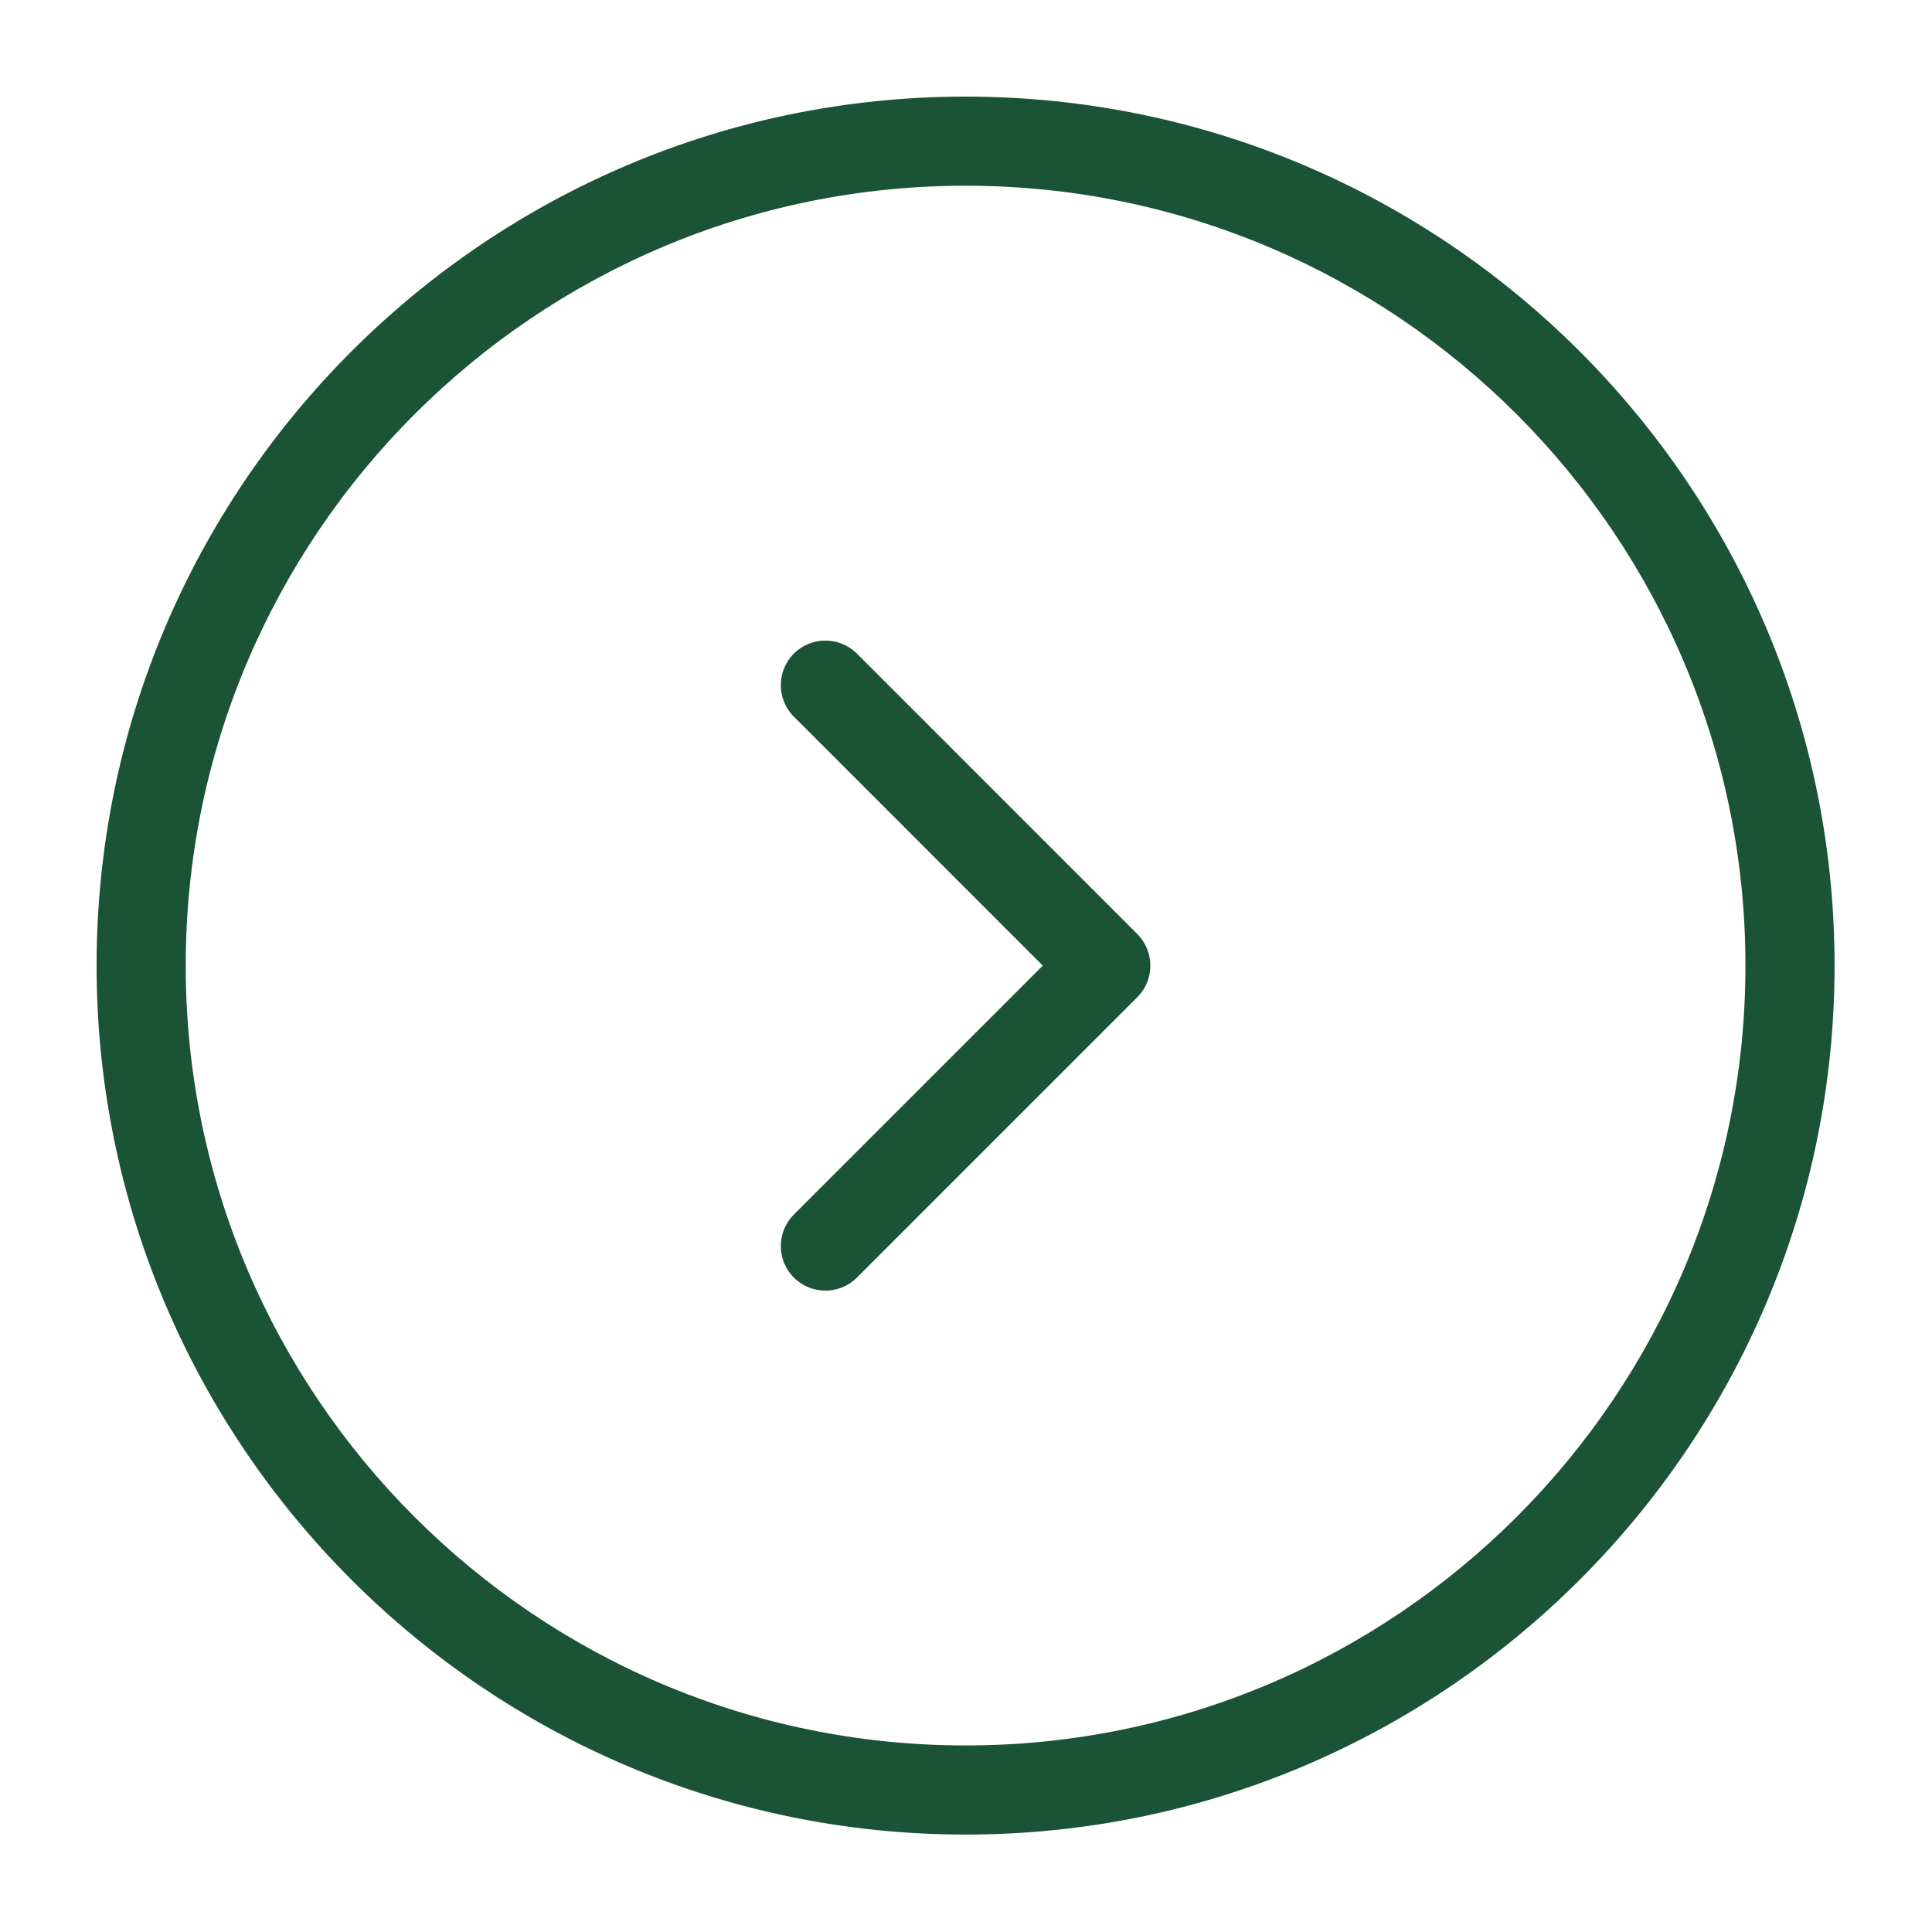 <svg xmlns="http://www.w3.org/2000/svg" xmlns:xlink="http://www.w3.org/1999/xlink" version="1.1" x="0px" y="0px" viewBox="0 0 100 100" enable-background="new 0 0 100 100" xml:space="preserve" aria-hidden="true" width="100px" height="100px" style="fill:url(#CerosGradient_id0722af513);"><defs><linearGradient class="cerosgradient" data-cerosgradient="true" id="CerosGradient_id0722af513" gradientUnits="userSpaceOnUse" x1="50%" y1="100%" x2="50%" y2="0%"><stop offset="0%" stop-color="#1A5336"/><stop offset="100%" stop-color="#1A5336"/></linearGradient><linearGradient/></defs><g><path fill="#000000" d="M42.721,66.803c-0.59,0-1.18-0.226-1.631-0.676c-0.9-0.901-0.9-2.36,0-3.262l12.884-12.884L41.089,37.093   c-0.9-0.902-0.898-2.361,0-3.263c0.904-0.898,2.363-0.898,3.265,0L58.87,48.35c0.897,0.901,0.897,2.361,0,3.262L44.354,66.127   C43.903,66.577,43.313,66.803,42.721,66.803z" style="fill:url(#CerosGradient_id0722af513);"/><path fill="#000000" d="M49.978,94.957C25.178,94.957,5,74.778,5,49.979C5,25.179,25.178,5,49.978,5   C74.78,5,94.957,25.179,94.957,49.979C94.957,74.778,74.78,94.957,49.978,94.957z M49.978,9.613   c-22.257,0-40.365,18.108-40.365,40.366s18.107,40.365,40.365,40.365c22.261,0,40.366-18.107,40.366-40.365   S72.239,9.613,49.978,9.613z" style="fill:url(#CerosGradient_id0722af513);"/></g></svg>